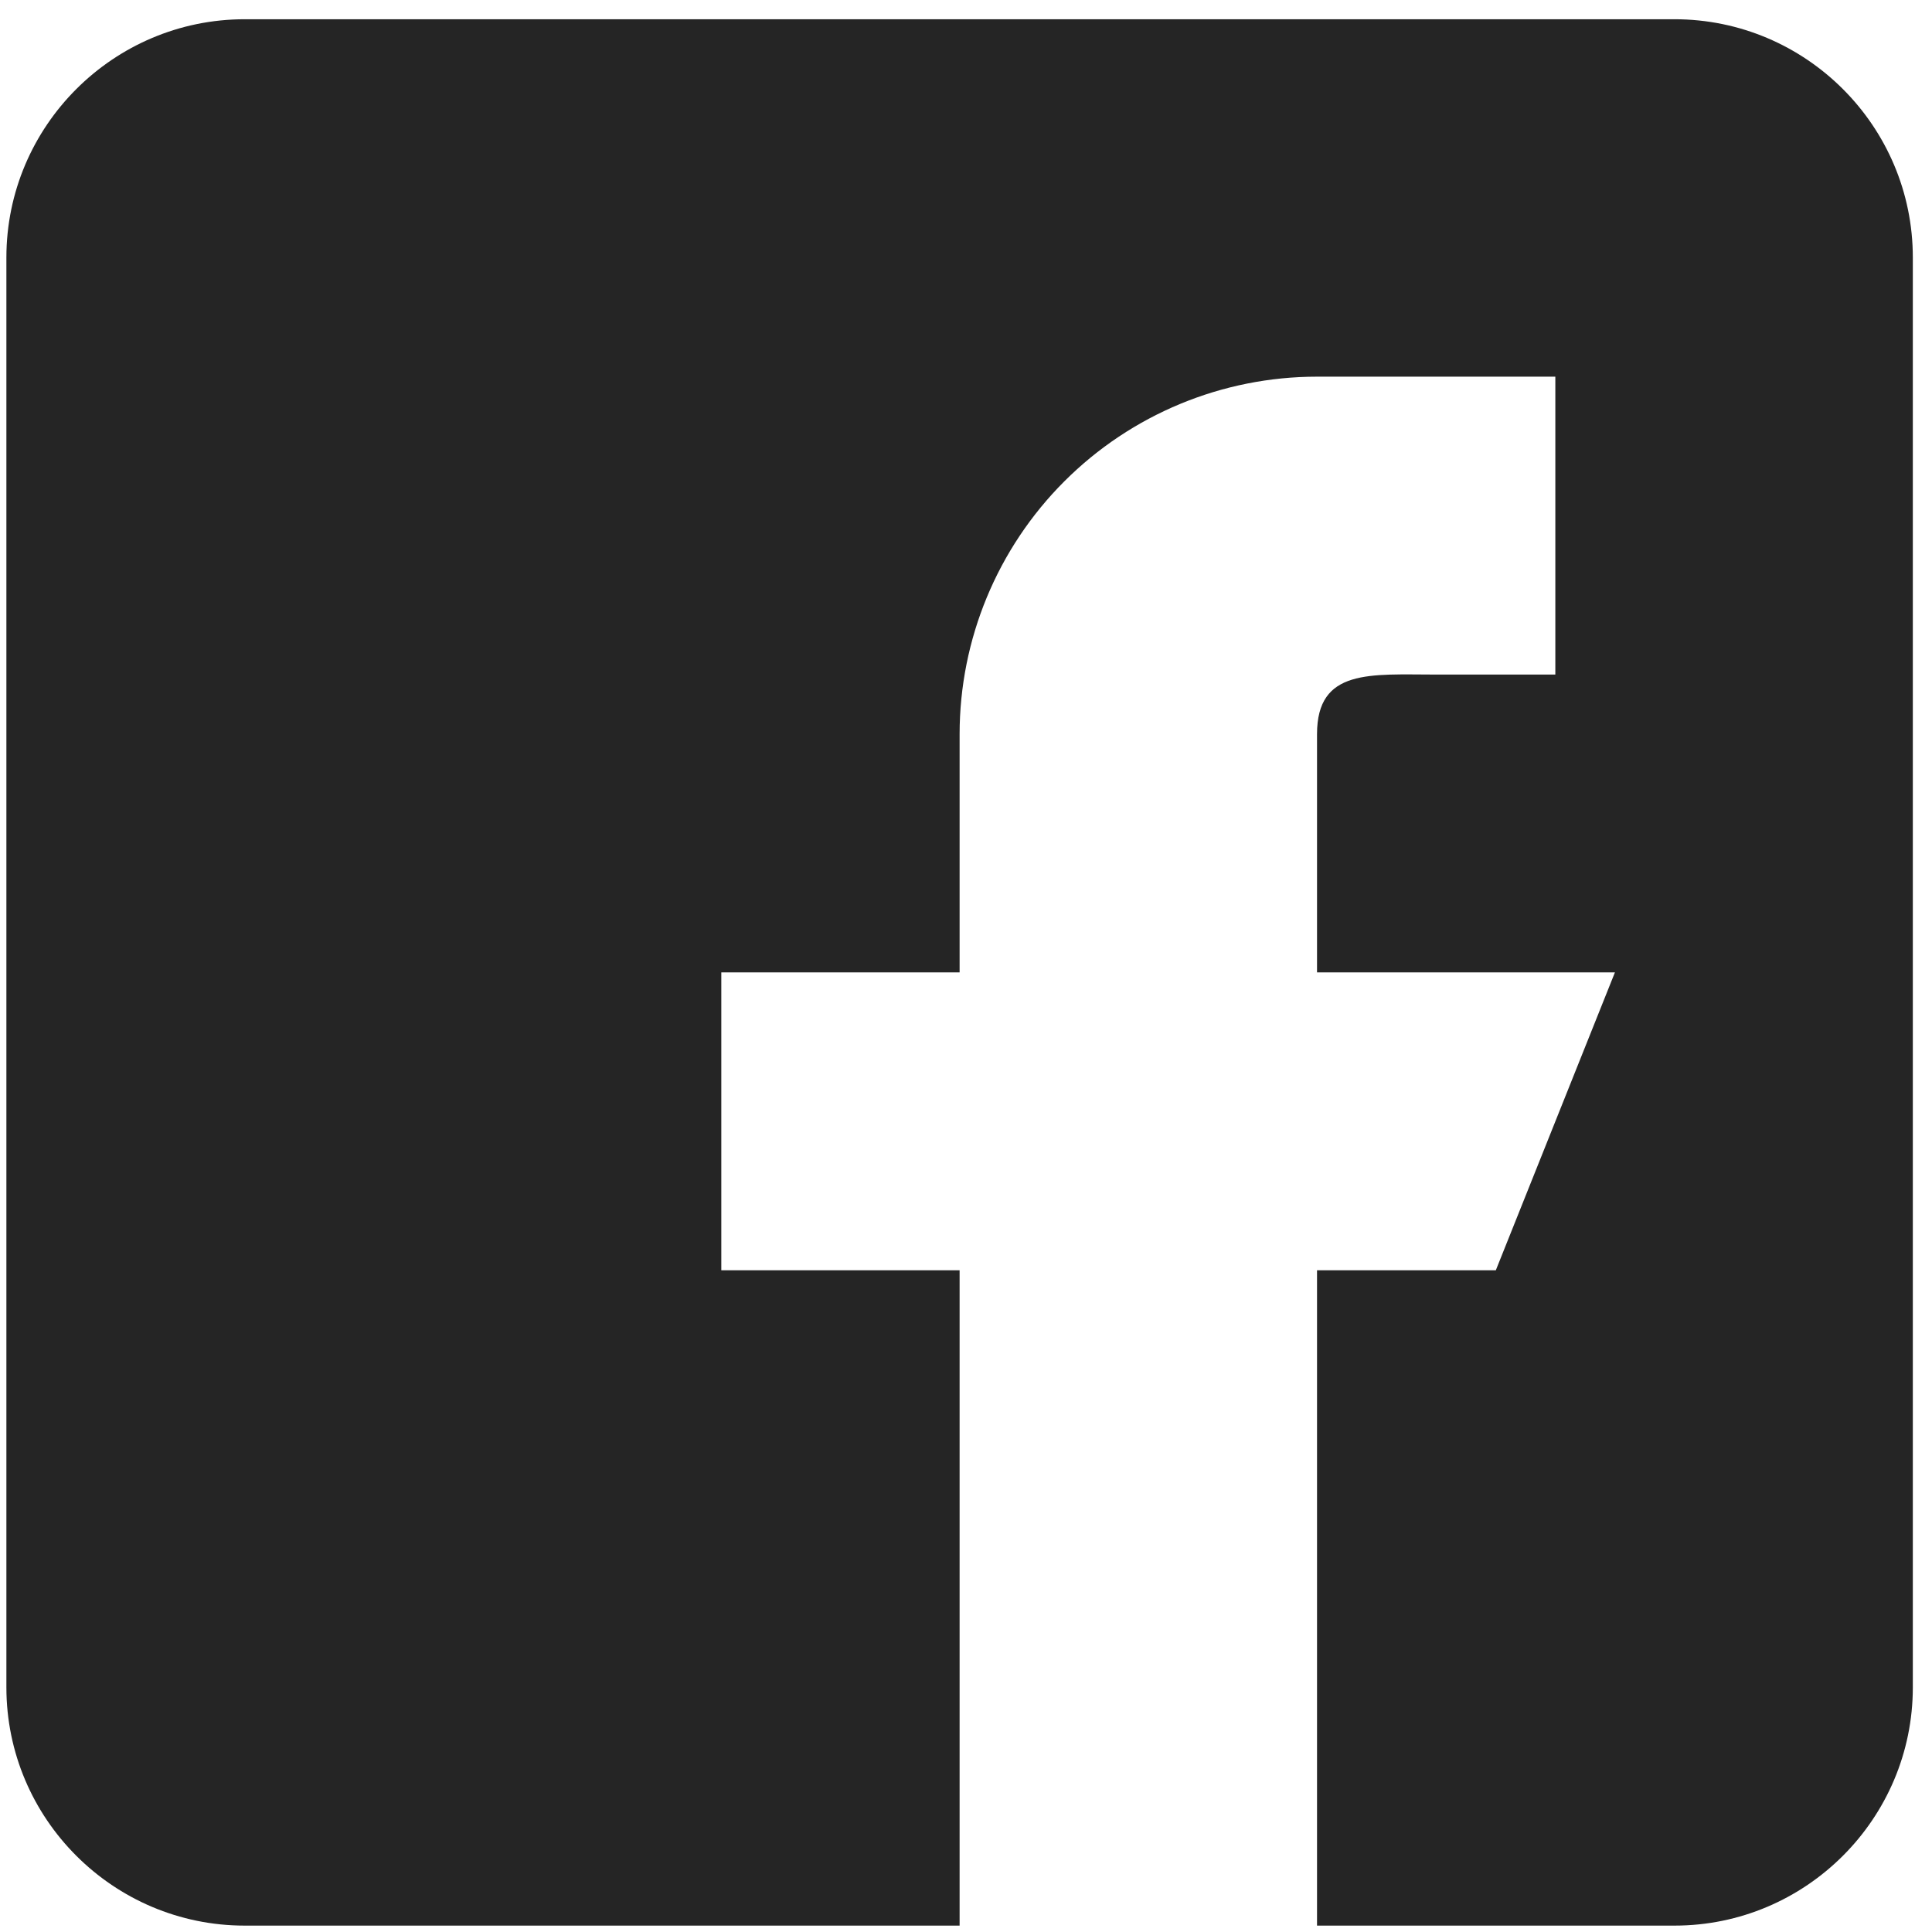 <svg xmlns="http://www.w3.org/2000/svg" fill="none" viewBox="0 0 26 26" height="26" width="26">
<path fill="#252525" d="M22.535 0.259H3.293C1.525 0.259 0.086 1.697 0.086 3.466V22.707C0.086 24.476 1.525 25.914 3.293 25.914H12.914V17.095H9.707V13.086H12.914V9.879C12.914 8.604 13.421 7.38 14.323 6.478C15.225 5.576 16.449 5.069 17.724 5.069H20.931V9.078H19.328C18.443 9.078 17.724 8.994 17.724 9.879V13.086H21.733L20.13 17.095H17.724V25.914H22.535C24.303 25.914 25.742 24.476 25.742 22.707V3.466C25.742 1.697 24.303 0.259 22.535 0.259Z" clip-rule="evenodd" fill-rule="evenodd" id="Vector"></path>
</svg>
